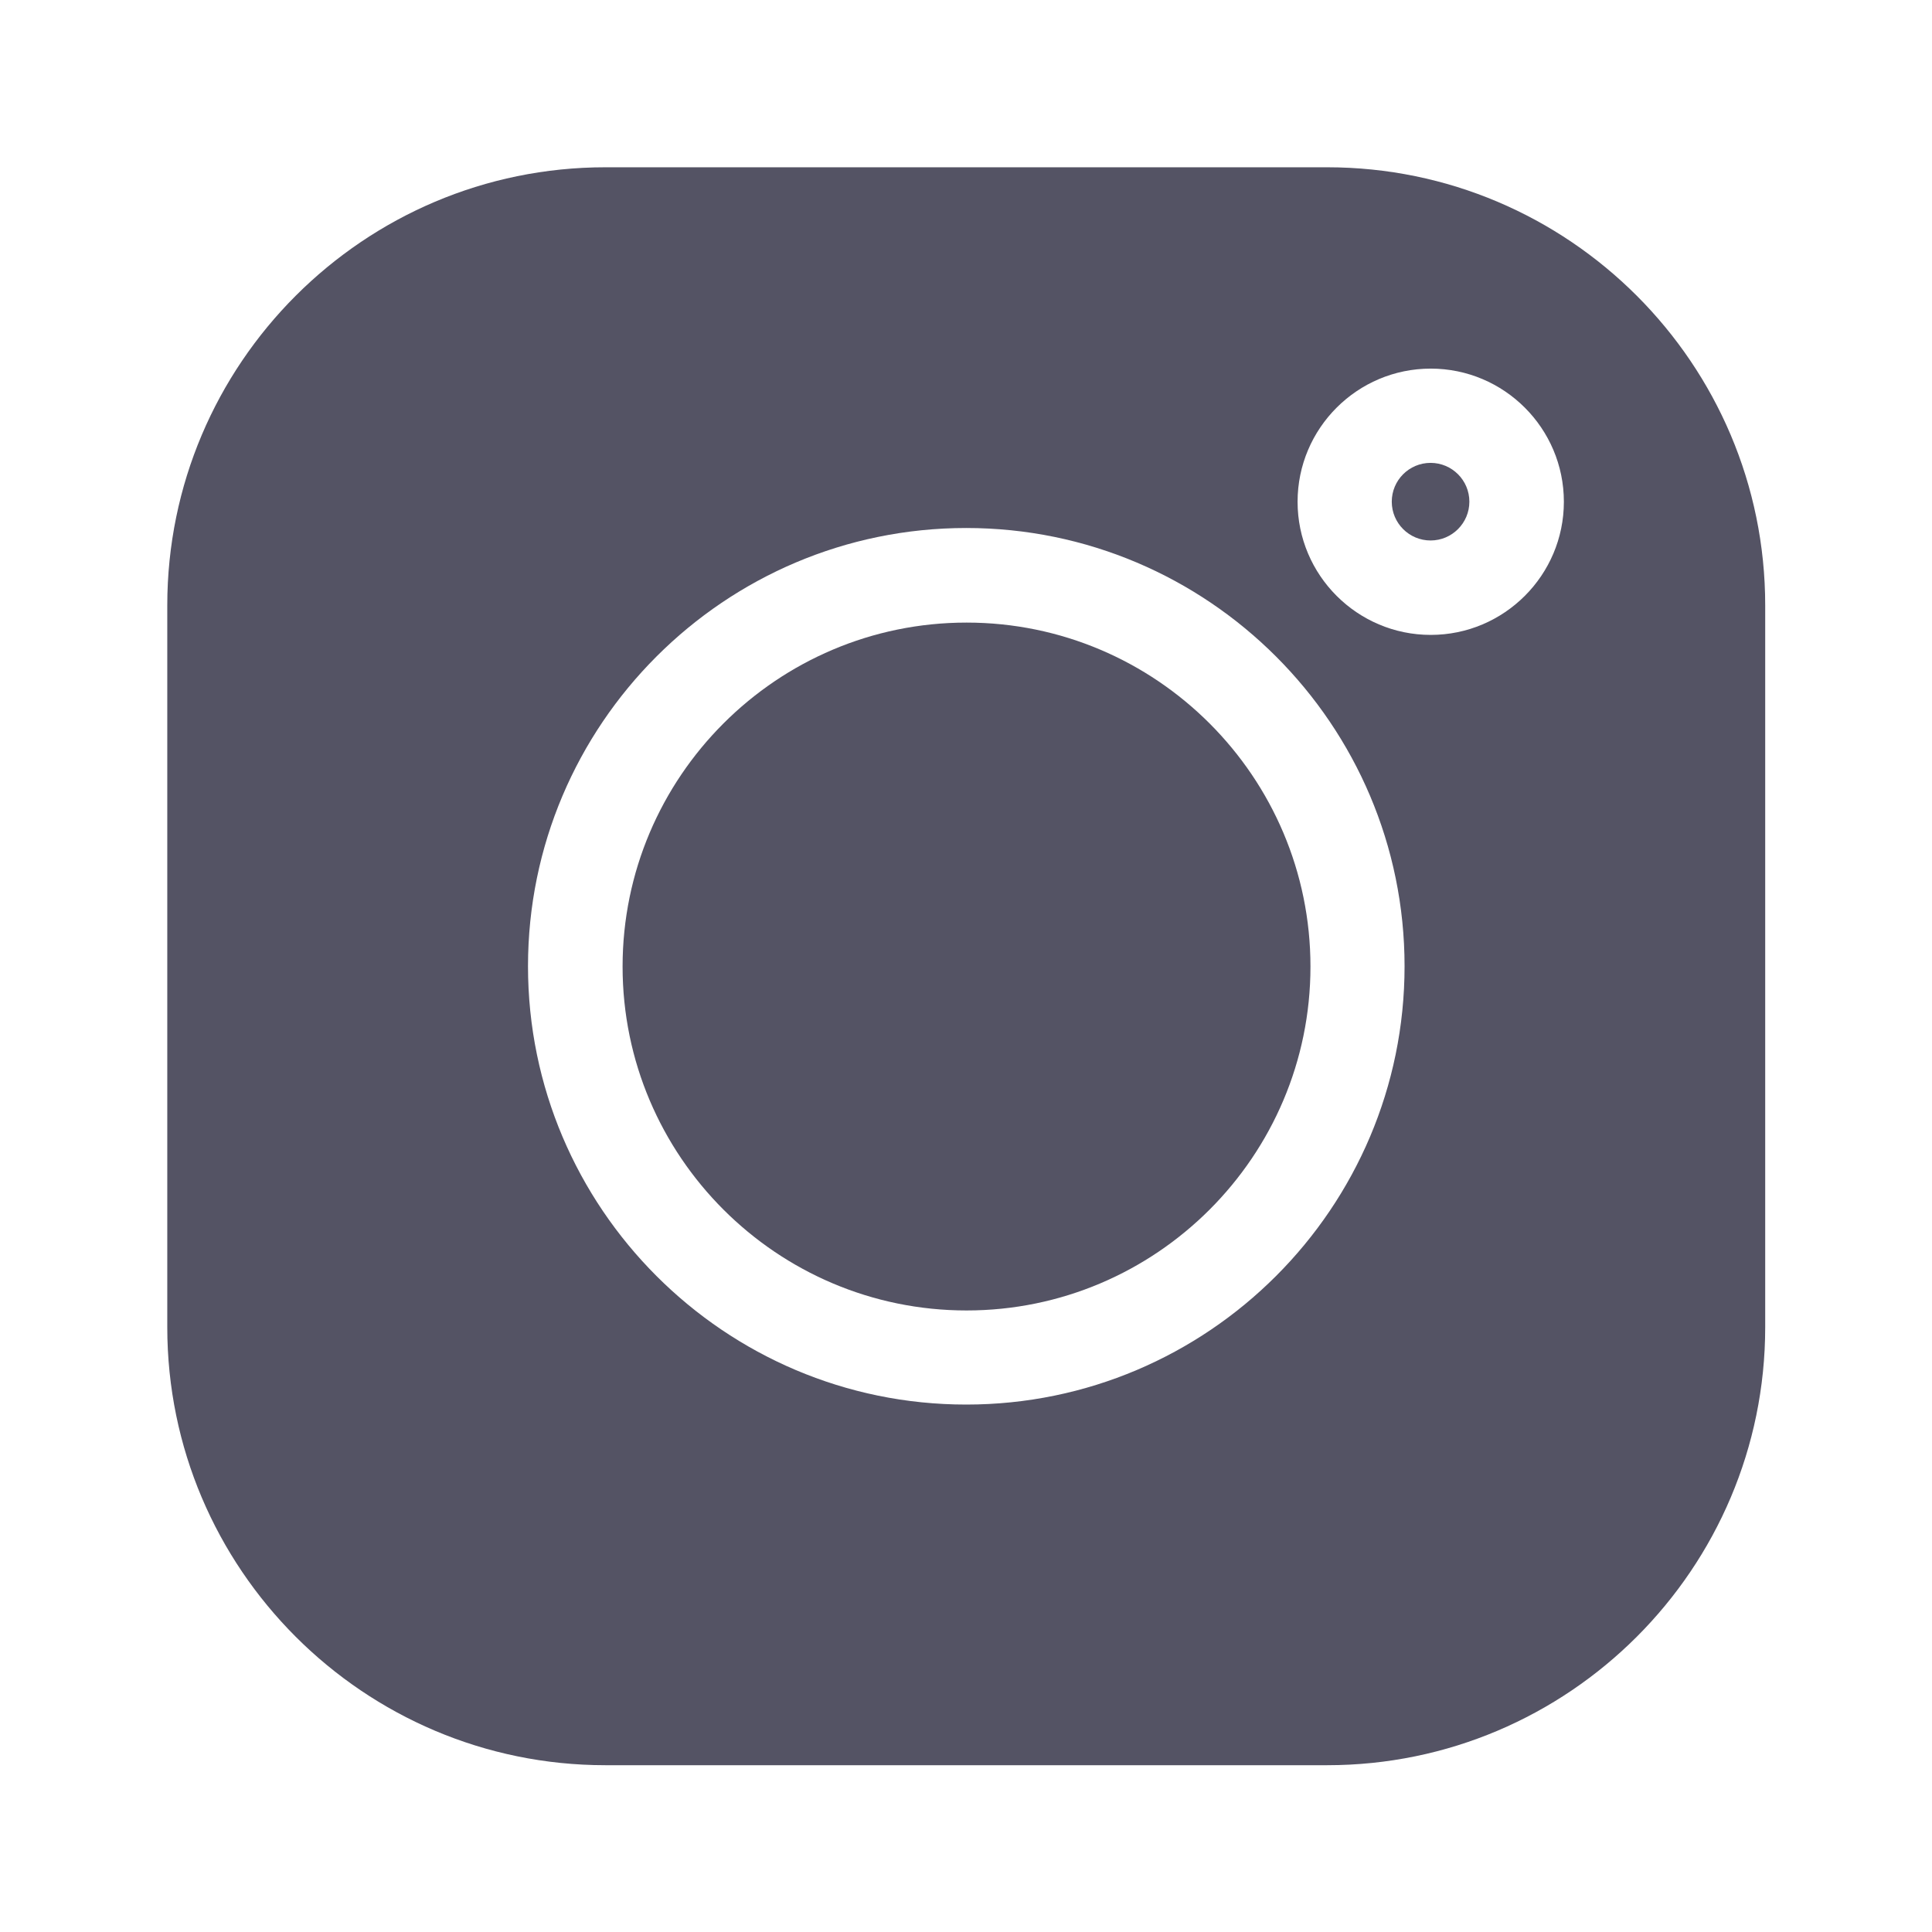 <svg width="24" height="24" viewBox="0 0 24 24" fill="none" xmlns="http://www.w3.org/2000/svg">
<g clip-path="url(#clip0_5014_1501)">
<path d="M17.771 5.75C17.505 5.75 17.289 5.966 17.289 6.232C17.289 6.498 17.505 6.714 17.771 6.714C18.037 6.714 18.253 6.498 18.253 6.232C18.253 5.966 18.037 5.75 17.771 5.75Z" fill="#545364"/>
<path d="M12.007 7.734C9.651 7.734 7.734 9.651 7.734 12.007C7.734 14.362 9.651 16.279 12.007 16.279C14.362 16.279 16.279 14.362 16.279 12.007C16.279 9.651 14.362 7.734 12.007 7.734Z" fill="#545364"/>
<path d="M16.487 2.078H7.52C4.519 2.078 2.078 4.519 2.078 7.52V16.487C2.078 19.487 4.519 21.928 7.52 21.928H16.487C19.487 21.928 21.928 19.487 21.928 16.487V7.52C21.928 4.519 19.487 2.078 16.487 2.078ZM12.003 17.448C9.001 17.448 6.559 15.005 6.559 12.003C6.559 9.001 9.001 6.559 12.003 6.559C15.005 6.559 17.448 9.001 17.448 12.003C17.448 15.005 15.005 17.448 12.003 17.448ZM17.773 7.887C16.861 7.887 16.119 7.145 16.119 6.233C16.119 5.321 16.861 4.579 17.773 4.579C18.685 4.579 19.427 5.321 19.427 6.233C19.427 7.145 18.685 7.887 17.773 7.887Z" fill="#545364"/>
</g>
<defs>
<clipPath id="clip0_5014_1501">
<rect width="24" height="24" fill="white"/>
</clipPath>
</defs>
</svg>
